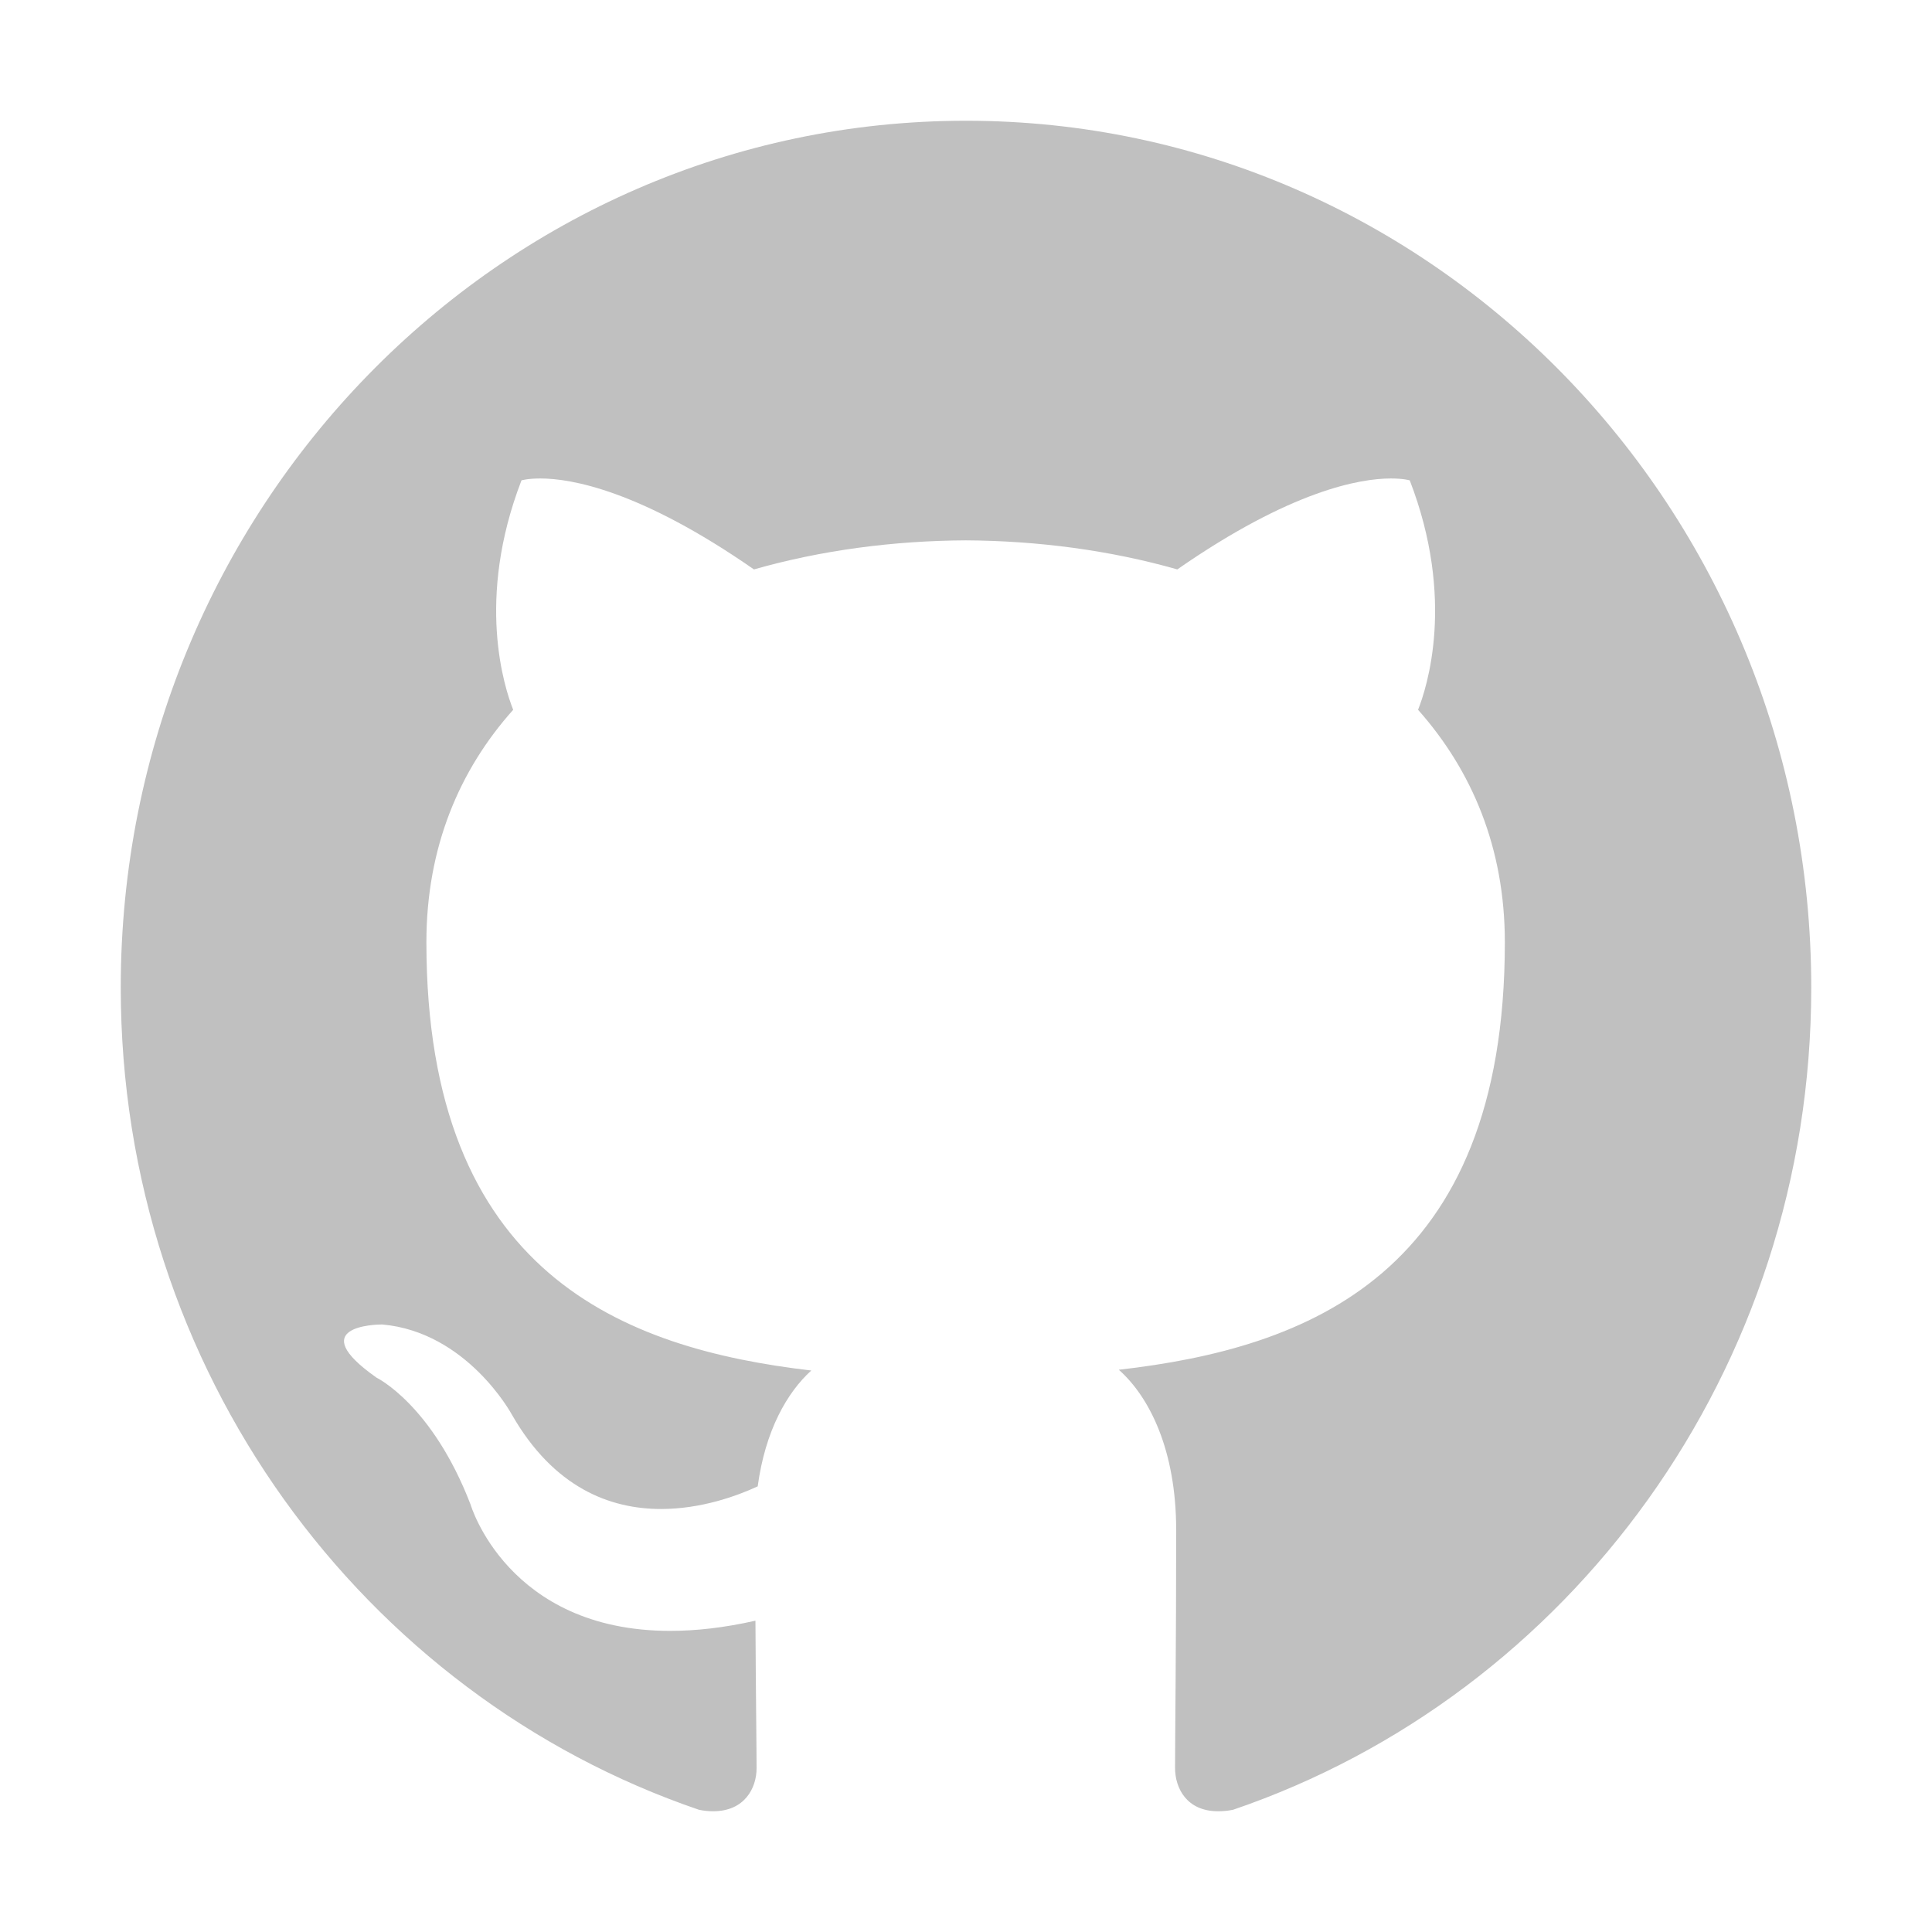 <svg xmlns="http://www.w3.org/2000/svg" viewBox="0 0 512 512"><path fill="#c0c0c0" d="M256 32C132.3 32 32 134.9 32 261.7c0 101.5 64.2 187.5 153.2 217.9 1.4.3 2.6.4 3.8.4 8.3 0 11.5-6.1 11.5-11.4 0-5.5-.2-19.9-.3-39.1-8.4 1.9-15.9 2.7-22.6 2.7-43.1 0-52.9-33.5-52.9-33.5-10.2-26.5-24.9-33.6-24.9-33.6-19.5-13.7-.1-14.1 1.4-14.1h.1c22.5 2 34.3 23.8 34.3 23.8 11.2 19.6 26.2 25.1 39.6 25.1 10.5 0 20-3.4 25.6-6 2-14.8 7.8-24.9 14.2-30.7-49.7-5.8-102-25.5-102-113.5 0-25.1 8.7-45.6 23-61.6-2.3-5.8-10-29.2 2.2-60.8 0 0 1.6-.5 5-.5 8.1 0 26.4 3.1 56.6 24.1 17.9-5.1 37-7.6 56.1-7.7 19 .1 38.2 2.6 56.1 7.7 30.2-21 48.5-24.1 56.6-24.1 3.4 0 5 .5 5 .5 12.2 31.6 4.5 55 2.2 60.8 14.3 16.1 23 36.6 23 61.6 0 88.2-52.4 107.6-102.3 113.3 8 7.1 15.2 21.1 15.2 42.5 0 30.7-.3 55.5-.3 63 0 5.4 3.1 11.5 11.4 11.5 1.2 0 2.6-.1 4-.4C415.9 449.2 480 363.1 480 261.7 480 134.9 379.7 32 256 32z"/></svg>